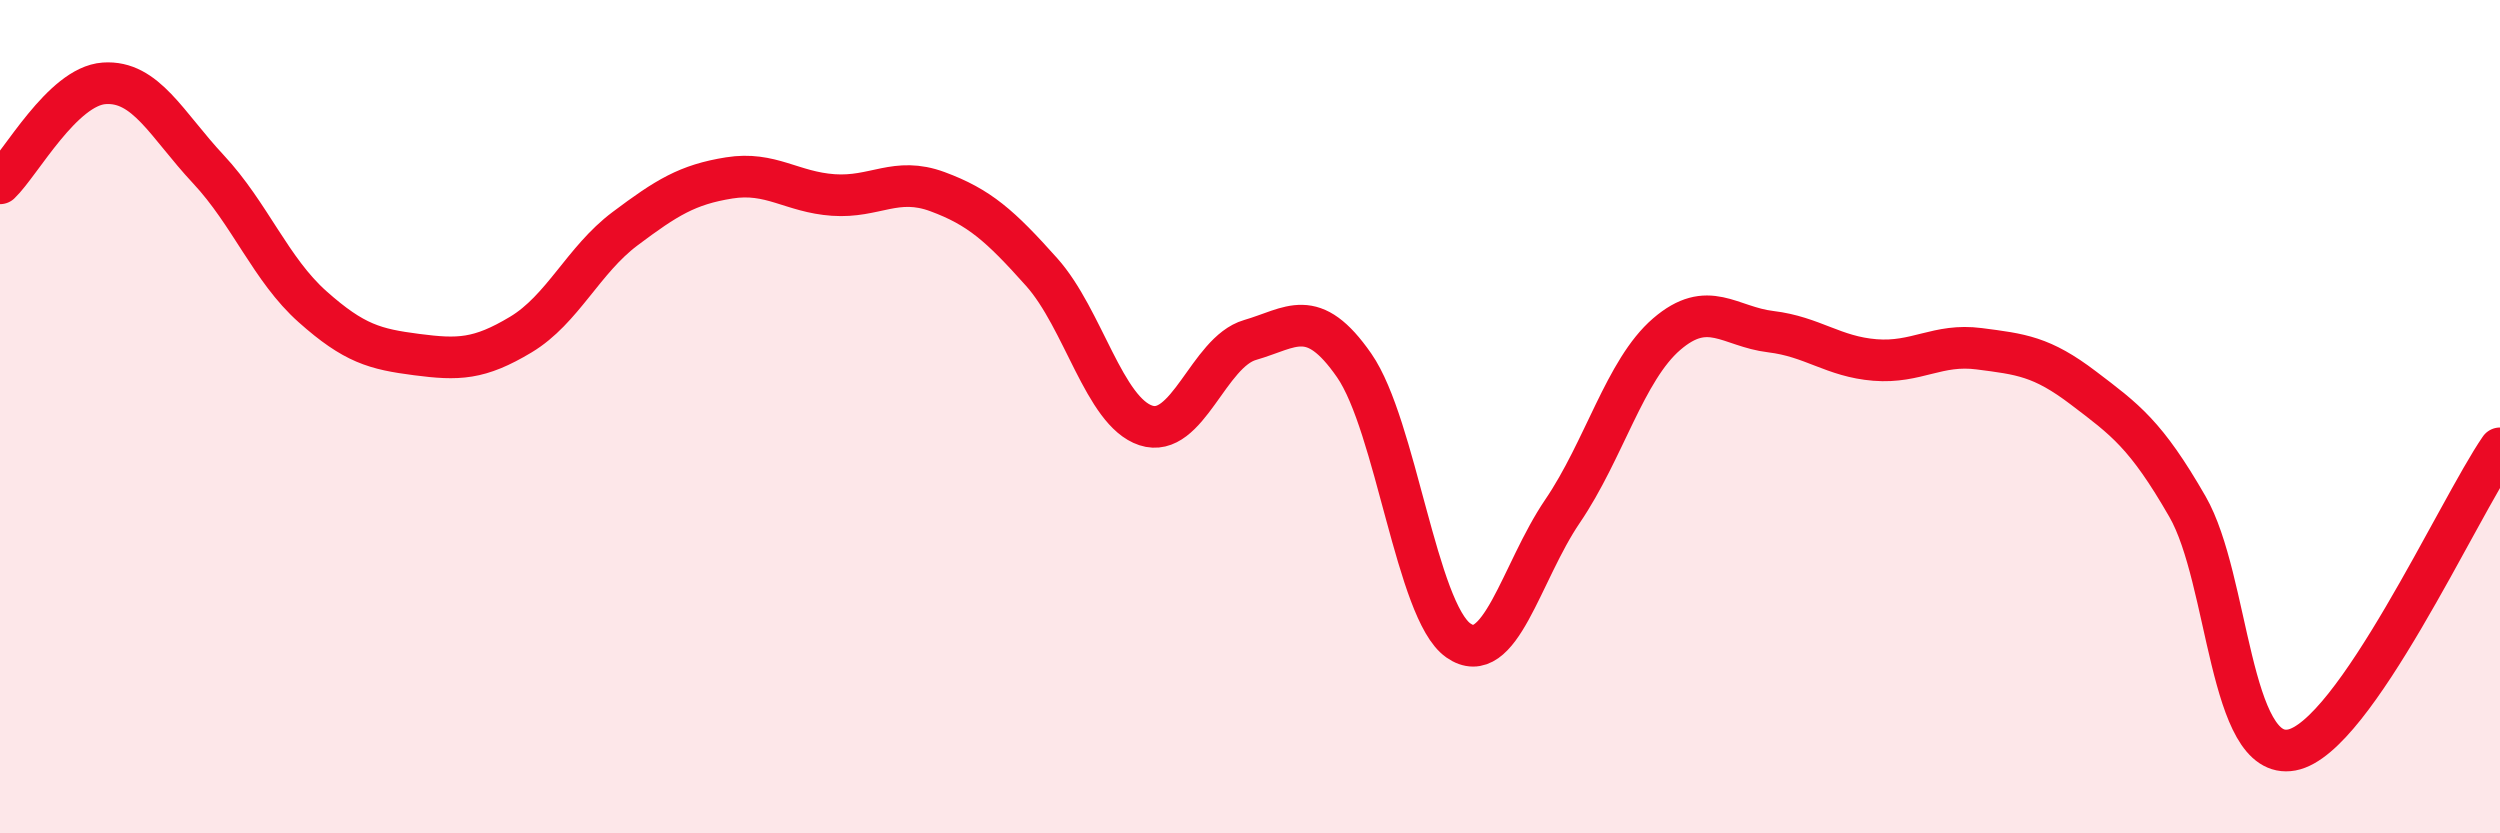 
    <svg width="60" height="20" viewBox="0 0 60 20" xmlns="http://www.w3.org/2000/svg">
      <path
        d="M 0,4.4 C 0.5,3.92 1.5,2.07 2.5,2 C 3.5,1.93 4,2.99 5,4.06 C 6,5.13 6.5,6.47 7.5,7.36 C 8.5,8.25 9,8.38 10,8.51 C 11,8.64 11.5,8.63 12.5,8.03 C 13.5,7.43 14,6.24 15,5.49 C 16,4.74 16.5,4.43 17.5,4.27 C 18.5,4.11 19,4.61 20,4.68 C 21,4.75 21.5,4.23 22.5,4.6 C 23.5,4.97 24,5.41 25,6.53 C 26,7.65 26.5,9.88 27.5,10.21 C 28.5,10.54 29,8.45 30,8.16 C 31,7.87 31.5,7.33 32.5,8.77 C 33.5,10.21 34,14.67 35,15.37 C 36,16.07 36.5,13.74 37.5,12.27 C 38.5,10.8 39,8.88 40,8.02 C 41,7.16 41.5,7.84 42.5,7.96 C 43.5,8.08 44,8.56 45,8.64 C 46,8.72 46.5,8.24 47.5,8.37 C 48.5,8.5 49,8.55 50,9.31 C 51,10.07 51.5,10.42 52.5,12.16 C 53.5,13.9 53.5,18.28 55,18 C 56.5,17.72 59,12.21 60,10.76L60 20L0 20Z"
        fill="#EB0A25"
        opacity="0.1"
        stroke-linecap="round"
        stroke-linejoin="round"
      />
      <path
        d="M 0,4.4 C 0.5,3.92 1.5,2.07 2.5,2 C 3.5,1.93 4,2.99 5,4.06 C 6,5.13 6.5,6.47 7.5,7.36 C 8.5,8.25 9,8.38 10,8.51 C 11,8.64 11.5,8.63 12.5,8.03 C 13.5,7.43 14,6.24 15,5.49 C 16,4.74 16.5,4.43 17.5,4.27 C 18.5,4.11 19,4.61 20,4.68 C 21,4.75 21.5,4.23 22.5,4.6 C 23.5,4.97 24,5.41 25,6.53 C 26,7.65 26.5,9.88 27.5,10.21 C 28.5,10.54 29,8.45 30,8.16 C 31,7.87 31.5,7.33 32.5,8.77 C 33.5,10.21 34,14.67 35,15.37 C 36,16.07 36.5,13.74 37.5,12.27 C 38.5,10.8 39,8.88 40,8.02 C 41,7.16 41.5,7.84 42.5,7.96 C 43.5,8.08 44,8.56 45,8.64 C 46,8.72 46.5,8.24 47.5,8.37 C 48.5,8.5 49,8.55 50,9.31 C 51,10.07 51.5,10.42 52.5,12.16 C 53.5,13.9 53.5,18.28 55,18 C 56.5,17.72 59,12.21 60,10.76"
        stroke="#EB0A25"
        stroke-width="1"
        fill="none"
        stroke-linecap="round"
        stroke-linejoin="round"
      />
    </svg>
  